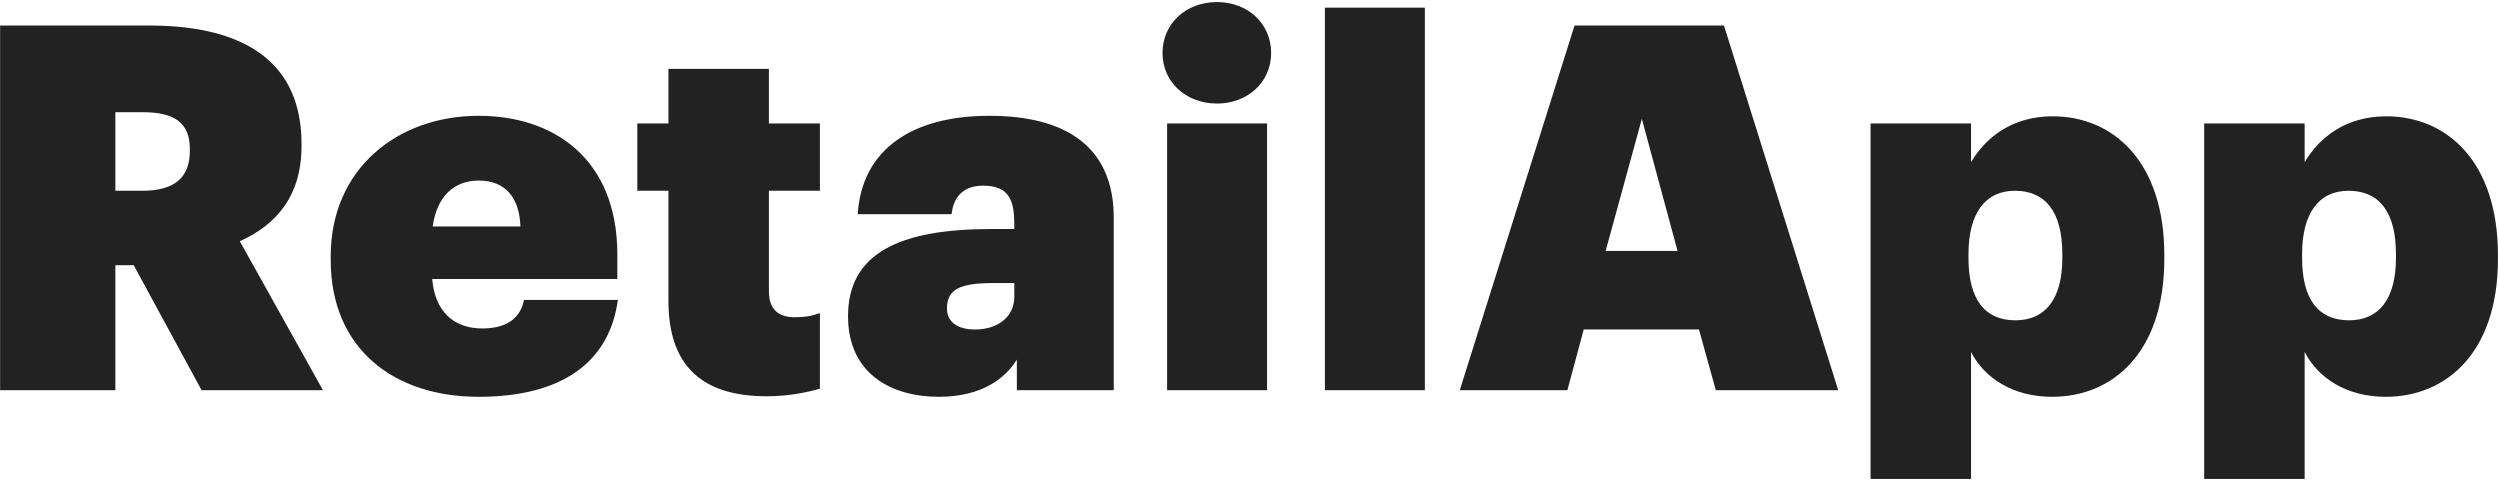 <?xml version="1.0" encoding="UTF-8"?> <svg xmlns="http://www.w3.org/2000/svg" width="865" height="166" viewBox="0 0 865 166" fill="none"> <path d="M0.039 135H39.919V91.767H46.272L69.742 135H111.739L82.976 83.473C95.505 77.826 104.328 67.945 104.328 50.475V49.769C104.328 22.77 86.329 8.83 51.566 8.83H0.039V135ZM39.919 66.004V38.828H49.448C60.213 38.828 65.683 42.358 65.683 51.534V52.239C65.683 61.416 60.389 66.004 49.272 66.004H39.919ZM165.602 137.294C194.895 137.294 210.953 124.942 213.776 103.766H181.307C180.248 109.06 176.543 113.648 166.837 113.648C156.955 113.648 150.426 107.648 149.544 96.531H213.599V88.061C213.599 54.886 191.542 40.064 165.602 40.064C137.368 40.064 114.428 58.592 114.428 88.591V90.002C114.428 120.53 136.133 137.294 165.602 137.294ZM149.72 78.356C151.132 67.945 157.132 62.474 165.602 62.474C174.954 62.474 179.719 68.474 180.072 78.356H149.72ZM265.335 137.118C272.923 137.118 279.452 135.706 283.687 134.471V108.354C280.687 109.413 278.217 109.766 275.04 109.766C269.393 109.766 266.041 107.119 266.041 100.766V66.004H283.687V42.711H266.041V23.829H231.278V42.711H220.514V66.004H231.278V104.119C231.278 127.236 243.63 137.118 265.335 137.118ZM324.829 137.294C339.828 137.294 347.946 130.765 351.828 124.412V135H385.355V75.356C385.355 51.004 369.121 40.064 342.299 40.064C315.83 40.064 298.183 51.534 296.772 74.121H329.241C329.77 69.356 332.24 64.239 340.181 64.239C349.534 64.239 350.945 69.886 350.945 77.65V79.238H343.005C311.065 79.238 293.419 87.708 293.419 109.413C293.419 129.177 308.242 137.294 324.829 137.294ZM337.358 114.001C331.005 114.001 327.652 111.178 327.652 106.766C327.652 100.237 331.888 97.943 343.534 97.943H350.945V102.708C350.945 109.59 345.299 114.001 337.358 114.001ZM403.818 135H438.405V42.711H403.818V135ZM421.111 35.829C431.699 35.829 439.816 28.417 439.816 18.359C439.816 8.124 431.699 0.713 421.111 0.713C410.347 0.713 402.23 8.124 402.23 18.359C402.23 28.417 410.347 35.829 421.111 35.829ZM458.416 135H493.002V2.654H458.416V135ZM505.085 135H542.318L547.965 114.001H587.845L593.668 135H636.019L596.492 8.83H544.788L505.085 135ZM568.081 41.123L580.434 86.826H555.553L568.081 41.123ZM647.212 165.704H681.975V121.765C686.563 130.765 696.445 137.294 710.033 137.294C731.032 137.294 748.854 121.942 748.854 89.649V88.238C748.854 55.945 731.208 40.24 710.209 40.24C696.269 40.24 687.093 47.475 681.975 56.122V42.711H647.212V165.704ZM697.327 110.825C686.74 110.825 681.093 103.59 681.093 89.296V87.885C681.093 73.768 686.916 66.004 697.151 66.004C707.562 66.004 713.562 73.062 713.562 87.885V89.296C713.562 103.413 707.739 110.825 697.327 110.825ZM762.645 165.704H797.408V121.765C801.996 130.765 811.878 137.294 825.465 137.294C846.464 137.294 864.287 121.942 864.287 89.649V88.238C864.287 55.945 846.641 40.24 825.642 40.24C811.701 40.24 802.525 47.475 797.408 56.122V42.711H762.645V165.704ZM812.76 110.825C802.172 110.825 796.525 103.59 796.525 89.296V87.885C796.525 73.768 802.349 66.004 812.583 66.004C822.995 66.004 828.994 73.062 828.994 87.885V89.296C828.994 103.413 823.171 110.825 812.76 110.825Z" fill="#222222"></path> </svg> 